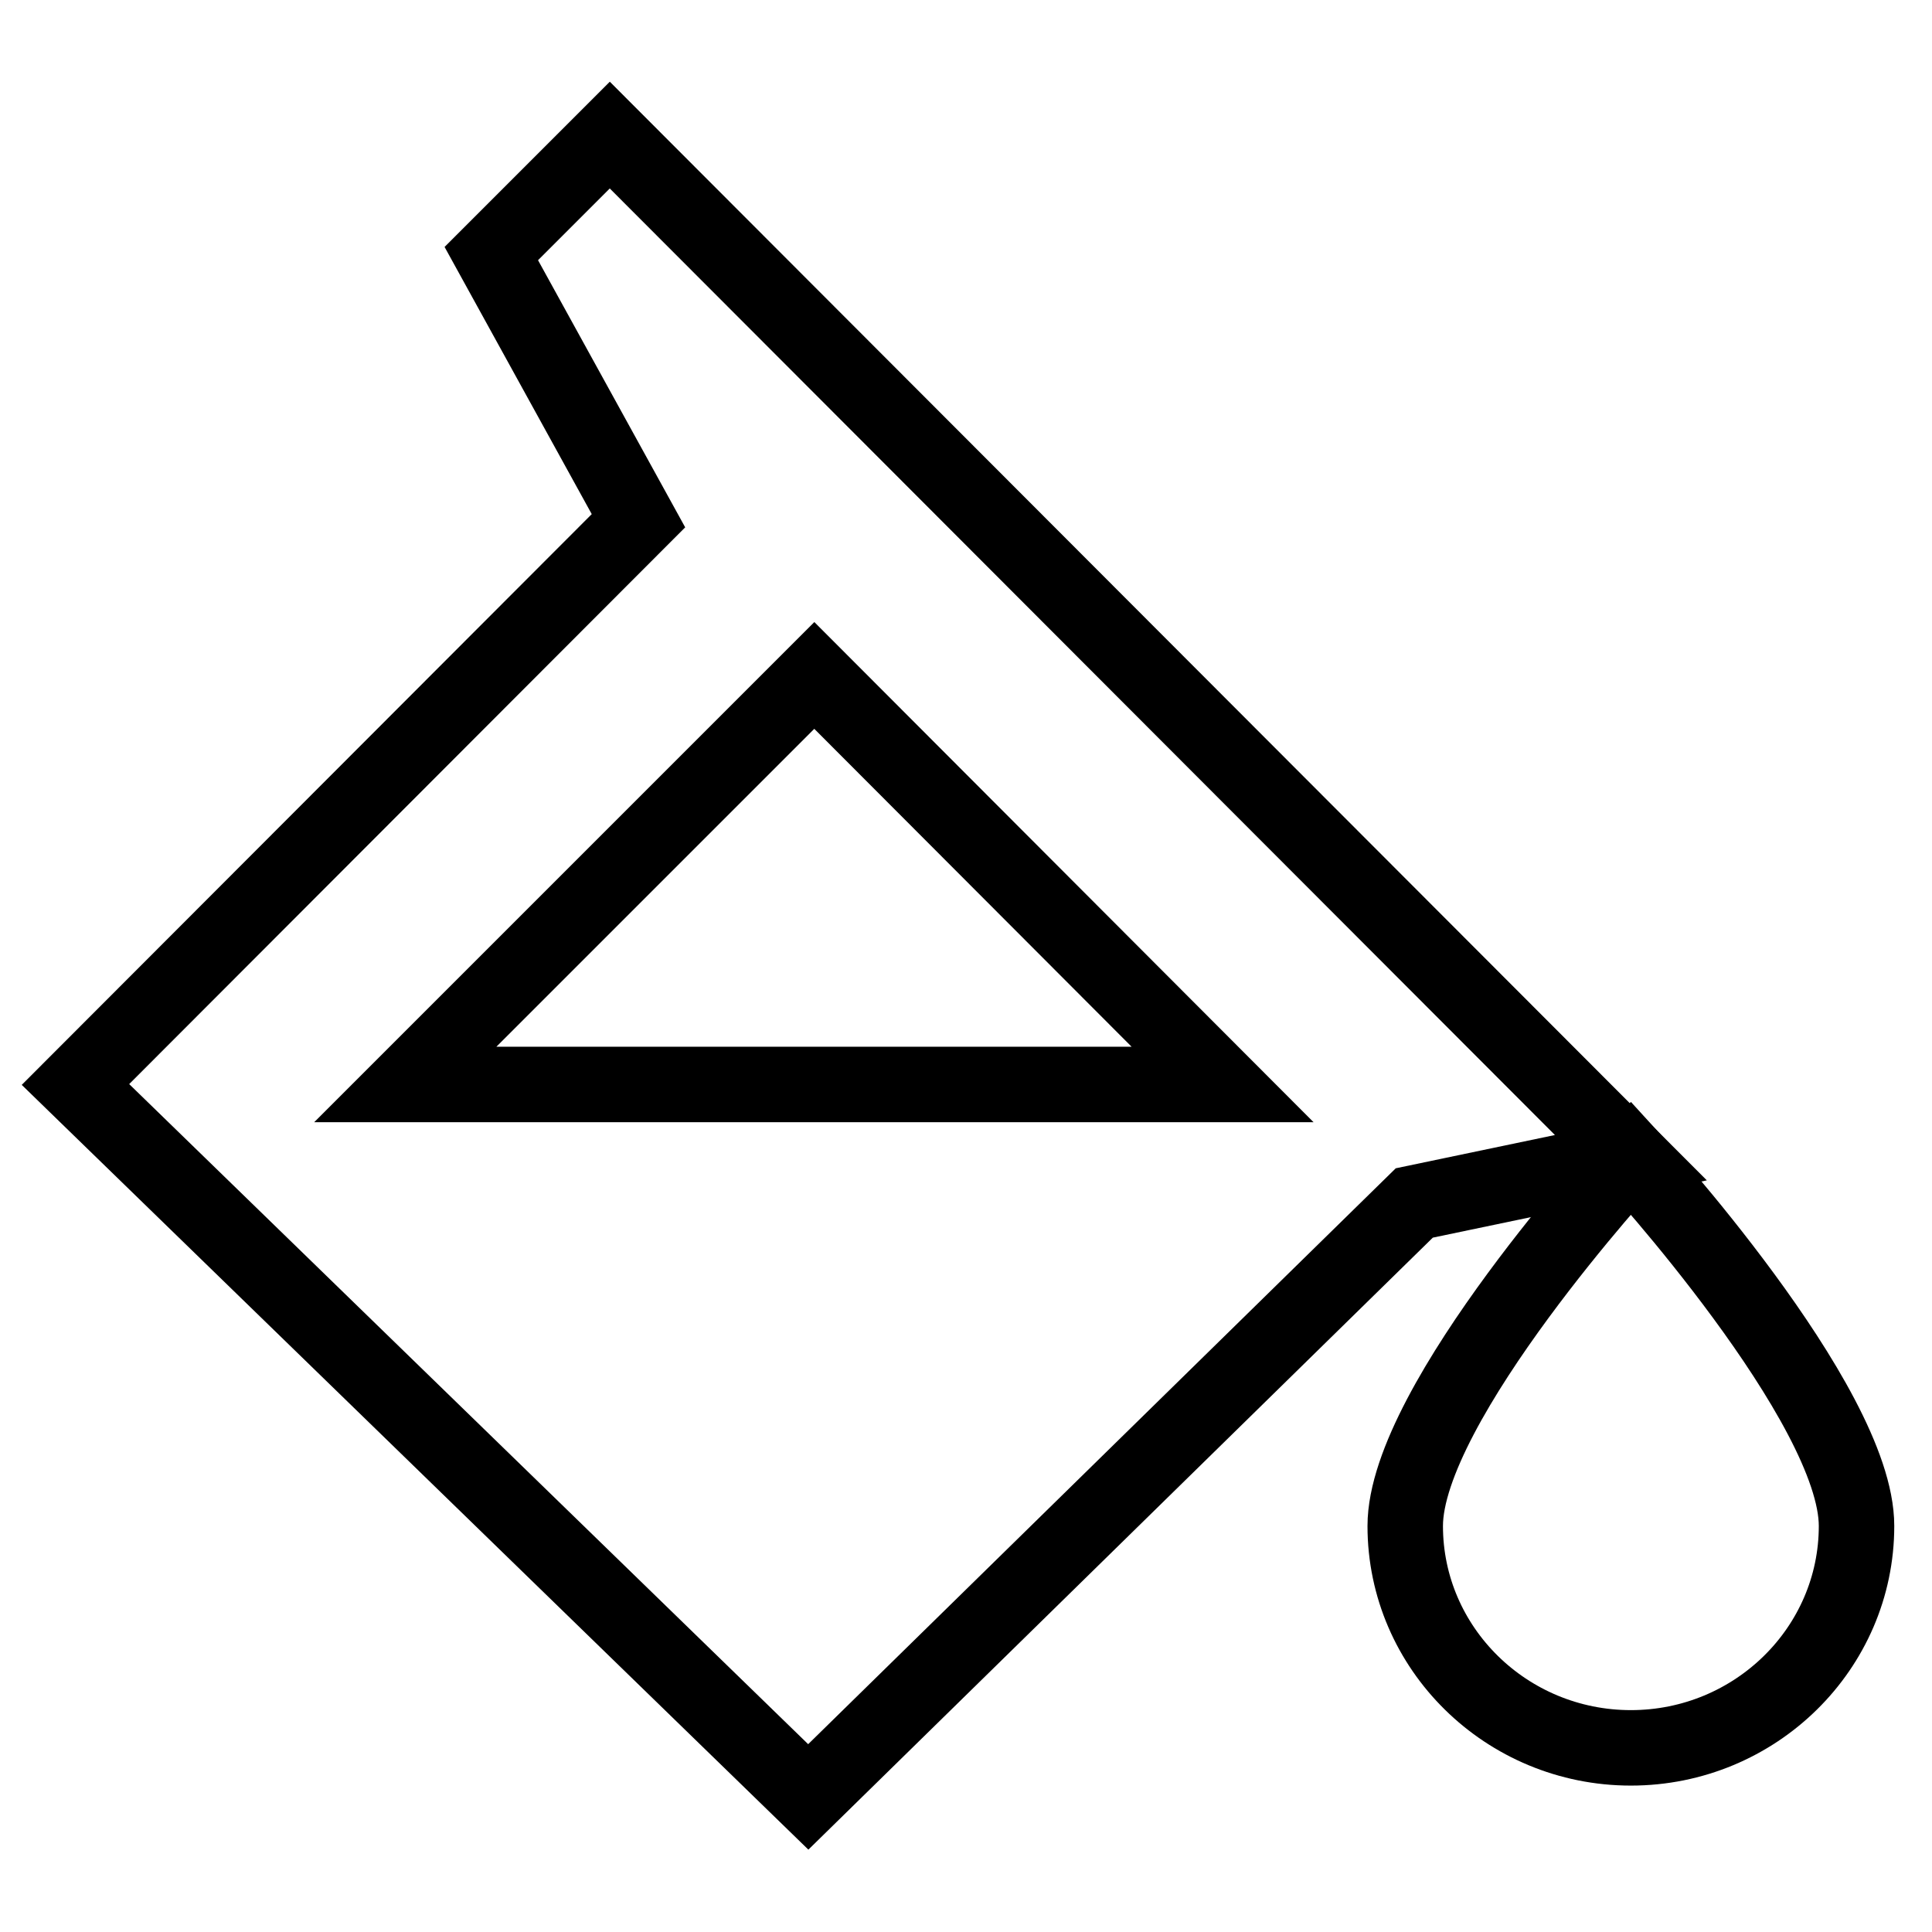 <?xml version="1.0" encoding="utf-8"?>
<!-- Svg Vector Icons : http://www.onlinewebfonts.com/icon -->
<!DOCTYPE svg PUBLIC "-//W3C//DTD SVG 1.1//EN" "http://www.w3.org/Graphics/SVG/1.1/DTD/svg11.dtd">
<svg version="1.1" xmlns="http://www.w3.org/2000/svg" xmlns:xlink="http://www.w3.org/1999/xlink" x="0px" y="0px" viewBox="0 0 256 256" enable-background="new 0 0 256 256" xml:space="preserve">
<g><g><path stroke-width="10" fill-opacity="0" stroke="#000000"  d="M65.1,33.6L84.6,69L10,143.7l97.1,94.4l80.3-78.7l28.7-6L80.8,17.9L65.1,33.6z M162,143.7H53.7l54.2-54.2L162,143.7z"/><path stroke-width="10" fill-opacity="0" stroke="#000000"  d="M216.1,153.4c0,0-29.9,32.5-29.9,48.8c0,16.2,13.4,29.4,29.9,29.4s29.9-13.2,29.9-29.4C246,186,216.1,153.4,216.1,153.4z"/></g></g>
</svg>